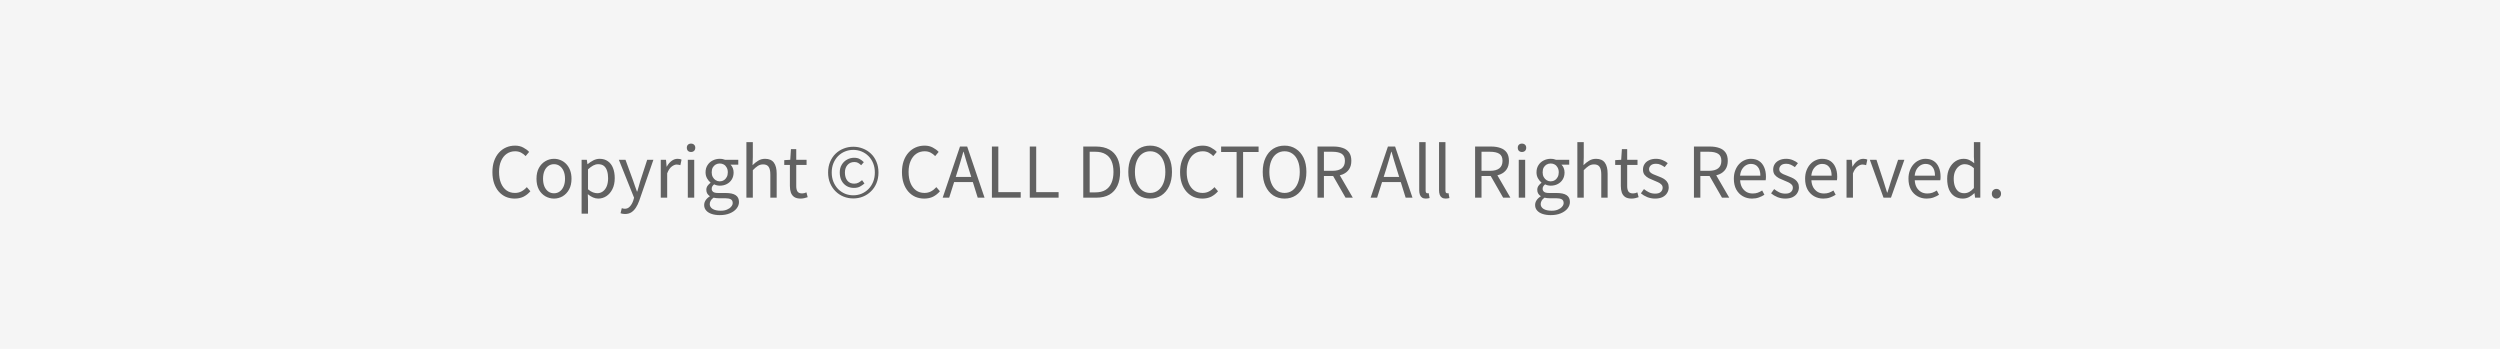 <svg width="430" height="60" viewBox="0 0 430 60" fill="none" xmlns="http://www.w3.org/2000/svg">
<rect width="430" height="60" fill="#F5F5F5"/>
<path d="M88.524 34.156C87.98 34.156 87.472 34.056 87 33.856C86.536 33.648 86.132 33.348 85.788 32.956C85.444 32.564 85.176 32.088 84.984 31.528C84.792 30.96 84.696 30.32 84.696 29.608C84.696 28.896 84.792 28.26 84.984 27.7C85.184 27.132 85.46 26.652 85.812 26.26C86.164 25.868 86.576 25.568 87.048 25.36C87.52 25.152 88.036 25.048 88.596 25.048C89.132 25.048 89.604 25.16 90.012 25.384C90.42 25.6 90.752 25.848 91.008 26.128L90.408 26.848C90.176 26.6 89.912 26.4 89.616 26.248C89.32 26.096 88.984 26.02 88.608 26.02C88.056 26.02 87.572 26.164 87.156 26.452C86.74 26.74 86.416 27.152 86.184 27.688C85.952 28.216 85.836 28.844 85.836 29.572C85.836 30.316 85.948 30.96 86.172 31.504C86.396 32.04 86.712 32.456 87.12 32.752C87.528 33.04 88.012 33.184 88.572 33.184C88.988 33.184 89.36 33.096 89.688 32.92C90.024 32.744 90.332 32.5 90.612 32.188L91.224 32.896C90.88 33.296 90.488 33.608 90.048 33.832C89.608 34.048 89.1 34.156 88.524 34.156ZM95.288 34.156C94.76 34.156 94.264 34.024 93.8 33.76C93.336 33.488 92.964 33.1 92.684 32.596C92.412 32.084 92.276 31.468 92.276 30.748C92.276 30.02 92.412 29.404 92.684 28.9C92.964 28.388 93.336 27.996 93.8 27.724C94.264 27.452 94.76 27.316 95.288 27.316C95.688 27.316 96.068 27.392 96.428 27.544C96.796 27.696 97.12 27.92 97.4 28.216C97.68 28.512 97.9 28.872 98.06 29.296C98.22 29.72 98.3 30.204 98.3 30.748C98.3 31.468 98.16 32.084 97.88 32.596C97.6 33.1 97.232 33.488 96.776 33.76C96.32 34.024 95.824 34.156 95.288 34.156ZM95.288 33.244C95.664 33.244 95.992 33.14 96.272 32.932C96.56 32.724 96.784 32.432 96.944 32.056C97.104 31.68 97.184 31.244 97.184 30.748C97.184 30.244 97.104 29.804 96.944 29.428C96.784 29.052 96.56 28.76 96.272 28.552C95.992 28.344 95.664 28.24 95.288 28.24C94.912 28.24 94.58 28.344 94.292 28.552C94.012 28.76 93.792 29.052 93.632 29.428C93.48 29.804 93.404 30.244 93.404 30.748C93.404 31.244 93.48 31.68 93.632 32.056C93.792 32.432 94.012 32.724 94.292 32.932C94.58 33.14 94.912 33.244 95.288 33.244ZM100.034 36.748V27.484H100.934L101.042 28.24H101.066C101.362 27.992 101.686 27.776 102.038 27.592C102.398 27.408 102.766 27.316 103.142 27.316C103.702 27.316 104.174 27.456 104.558 27.736C104.95 28.008 105.242 28.392 105.434 28.888C105.634 29.384 105.734 29.968 105.734 30.64C105.734 31.384 105.598 32.02 105.326 32.548C105.062 33.068 104.714 33.468 104.282 33.748C103.858 34.02 103.398 34.156 102.902 34.156C102.606 34.156 102.306 34.092 102.002 33.964C101.698 33.828 101.398 33.64 101.102 33.4L101.138 34.54V36.748H100.034ZM102.722 33.232C103.082 33.232 103.402 33.132 103.682 32.932C103.97 32.724 104.194 32.428 104.354 32.044C104.514 31.652 104.594 31.188 104.594 30.652C104.594 30.172 104.534 29.752 104.414 29.392C104.302 29.024 104.122 28.74 103.874 28.54C103.626 28.34 103.29 28.24 102.866 28.24C102.594 28.24 102.314 28.316 102.026 28.468C101.746 28.62 101.45 28.84 101.138 29.128V32.56C101.426 32.808 101.71 32.984 101.99 33.088C102.27 33.184 102.514 33.232 102.722 33.232ZM107.501 36.808C107.349 36.808 107.209 36.796 107.081 36.772C106.953 36.748 106.837 36.716 106.733 36.676L106.949 35.8C107.013 35.824 107.089 35.848 107.177 35.872C107.265 35.896 107.357 35.908 107.453 35.908C107.821 35.908 108.121 35.772 108.353 35.5C108.593 35.236 108.781 34.904 108.917 34.504L109.061 34.012L106.445 27.484H107.585L108.905 31.096C109.009 31.384 109.113 31.688 109.217 32.008C109.329 32.328 109.441 32.64 109.553 32.944H109.613C109.701 32.64 109.789 32.332 109.877 32.02C109.973 31.7 110.061 31.392 110.141 31.096L111.317 27.484H112.385L109.937 34.552C109.785 34.976 109.601 35.356 109.385 35.692C109.169 36.036 108.909 36.308 108.605 36.508C108.301 36.708 107.933 36.808 107.501 36.808ZM113.651 34V27.484H114.551L114.659 28.672H114.683C114.907 28.256 115.179 27.928 115.499 27.688C115.827 27.44 116.171 27.316 116.531 27.316C116.683 27.316 116.811 27.328 116.915 27.352C117.027 27.368 117.131 27.404 117.227 27.46L117.023 28.408C116.911 28.376 116.811 28.352 116.723 28.336C116.635 28.312 116.523 28.3 116.387 28.3C116.123 28.3 115.839 28.416 115.535 28.648C115.231 28.872 114.971 29.26 114.755 29.812V34H113.651ZM118.303 34V27.484H119.407V34H118.303ZM118.855 26.14C118.639 26.14 118.463 26.076 118.327 25.948C118.199 25.812 118.135 25.632 118.135 25.408C118.135 25.192 118.199 25.02 118.327 24.892C118.463 24.764 118.639 24.7 118.855 24.7C119.071 24.7 119.247 24.764 119.383 24.892C119.519 25.02 119.587 25.192 119.587 25.408C119.587 25.632 119.519 25.812 119.383 25.948C119.247 26.076 119.071 26.14 118.855 26.14ZM123.804 37C123.276 37 122.808 36.932 122.4 36.796C121.992 36.66 121.676 36.46 121.452 36.196C121.228 35.94 121.116 35.628 121.116 35.26C121.116 34.98 121.2 34.708 121.368 34.444C121.536 34.188 121.772 33.968 122.076 33.784V33.724C121.908 33.62 121.768 33.48 121.656 33.304C121.544 33.128 121.488 32.912 121.488 32.656C121.488 32.384 121.564 32.144 121.716 31.936C121.876 31.728 122.04 31.564 122.208 31.444V31.396C121.992 31.228 121.796 30.992 121.62 30.688C121.444 30.384 121.356 30.036 121.356 29.644C121.356 29.164 121.468 28.752 121.692 28.408C121.916 28.056 122.212 27.788 122.58 27.604C122.956 27.412 123.36 27.316 123.792 27.316C123.984 27.316 124.156 27.332 124.308 27.364C124.468 27.396 124.604 27.436 124.716 27.484H126.984V28.324H125.652C125.812 28.476 125.94 28.668 126.036 28.9C126.132 29.132 126.18 29.388 126.18 29.668C126.18 30.132 126.072 30.536 125.856 30.88C125.648 31.216 125.364 31.476 125.004 31.66C124.644 31.844 124.24 31.936 123.792 31.936C123.64 31.936 123.476 31.916 123.3 31.876C123.132 31.836 122.976 31.78 122.832 31.708C122.712 31.804 122.612 31.912 122.532 32.032C122.452 32.152 122.412 32.304 122.412 32.488C122.412 32.688 122.492 32.856 122.652 32.992C122.812 33.128 123.112 33.196 123.552 33.196H124.836C125.588 33.196 126.152 33.32 126.528 33.568C126.912 33.816 127.104 34.208 127.104 34.744C127.104 35.144 126.968 35.516 126.696 35.86C126.424 36.204 126.04 36.48 125.544 36.688C125.056 36.896 124.476 37 123.804 37ZM123.792 31.192C124.048 31.192 124.28 31.128 124.488 31C124.704 30.872 124.872 30.692 124.992 30.46C125.12 30.228 125.184 29.956 125.184 29.644C125.184 29.324 125.12 29.052 124.992 28.828C124.872 28.596 124.708 28.42 124.5 28.3C124.292 28.18 124.056 28.12 123.792 28.12C123.544 28.12 123.312 28.18 123.096 28.3C122.888 28.42 122.72 28.592 122.592 28.816C122.472 29.04 122.412 29.316 122.412 29.644C122.412 29.956 122.476 30.228 122.604 30.46C122.732 30.692 122.9 30.872 123.108 31C123.316 31.128 123.544 31.192 123.792 31.192ZM123.96 36.244C124.376 36.244 124.736 36.18 125.04 36.052C125.352 35.924 125.592 35.756 125.76 35.548C125.936 35.348 126.024 35.14 126.024 34.924C126.024 34.612 125.912 34.396 125.688 34.276C125.464 34.156 125.136 34.096 124.704 34.096H123.576C123.456 34.096 123.32 34.088 123.168 34.072C123.024 34.064 122.88 34.04 122.736 34C122.504 34.16 122.336 34.336 122.232 34.528C122.128 34.728 122.076 34.92 122.076 35.104C122.076 35.448 122.24 35.724 122.568 35.932C122.904 36.14 123.368 36.244 123.96 36.244ZM128.381 34V24.448H129.485V27.064L129.437 28.408C129.741 28.104 130.065 27.848 130.409 27.64C130.753 27.424 131.149 27.316 131.597 27.316C132.285 27.316 132.789 27.536 133.109 27.976C133.429 28.408 133.589 29.04 133.589 29.872V34H132.497V30.016C132.497 29.4 132.397 28.956 132.197 28.684C132.005 28.412 131.693 28.276 131.261 28.276C130.925 28.276 130.625 28.36 130.361 28.528C130.097 28.696 129.805 28.944 129.485 29.272V34H128.381ZM137.71 34.156C137.254 34.156 136.89 34.068 136.618 33.892C136.346 33.708 136.15 33.452 136.03 33.124C135.918 32.796 135.862 32.416 135.862 31.984V28.372H134.89V27.544L135.922 27.484L136.042 25.648H136.954V27.484H138.73V28.372H136.954V32.02C136.954 32.412 137.026 32.72 137.17 32.944C137.322 33.16 137.586 33.268 137.962 33.268C138.082 33.268 138.21 33.252 138.346 33.22C138.482 33.18 138.602 33.136 138.706 33.088L138.922 33.916C138.738 33.98 138.542 34.036 138.334 34.084C138.126 34.132 137.918 34.156 137.71 34.156ZM146.765 34.132C146.181 34.132 145.629 34.028 145.109 33.82C144.589 33.612 144.129 33.312 143.729 32.92C143.329 32.528 143.013 32.06 142.781 31.516C142.549 30.964 142.433 30.348 142.433 29.668C142.433 28.988 142.549 28.376 142.781 27.832C143.013 27.28 143.329 26.812 143.729 26.428C144.129 26.044 144.589 25.752 145.109 25.552C145.629 25.344 146.181 25.24 146.765 25.24C147.349 25.24 147.901 25.344 148.421 25.552C148.941 25.752 149.401 26.044 149.801 26.428C150.209 26.812 150.525 27.28 150.749 27.832C150.981 28.376 151.097 28.988 151.097 29.668C151.097 30.348 150.981 30.964 150.749 31.516C150.525 32.06 150.209 32.528 149.801 32.92C149.401 33.312 148.941 33.612 148.421 33.82C147.901 34.028 147.349 34.132 146.765 34.132ZM146.765 33.592C147.269 33.592 147.745 33.5 148.193 33.316C148.641 33.124 149.037 32.856 149.381 32.512C149.725 32.16 149.993 31.744 150.185 31.264C150.377 30.784 150.473 30.252 150.473 29.668C150.473 29.084 150.377 28.556 150.185 28.084C149.993 27.604 149.725 27.192 149.381 26.848C149.037 26.504 148.641 26.24 148.193 26.056C147.745 25.872 147.269 25.78 146.765 25.78C146.261 25.78 145.785 25.872 145.337 26.056C144.889 26.24 144.493 26.504 144.149 26.848C143.813 27.192 143.545 27.604 143.345 28.084C143.153 28.556 143.057 29.084 143.057 29.668C143.057 30.252 143.153 30.784 143.345 31.264C143.545 31.744 143.813 32.16 144.149 32.512C144.493 32.856 144.889 33.124 145.337 33.316C145.785 33.5 146.261 33.592 146.765 33.592ZM146.861 32.32C146.413 32.32 146.005 32.216 145.637 32.008C145.269 31.792 144.977 31.488 144.761 31.096C144.545 30.696 144.437 30.22 144.437 29.668C144.437 29.148 144.553 28.7 144.785 28.324C145.017 27.94 145.321 27.648 145.697 27.448C146.073 27.24 146.477 27.136 146.909 27.136C147.293 27.136 147.613 27.208 147.869 27.352C148.133 27.496 148.369 27.676 148.577 27.892L148.121 28.42C147.937 28.244 147.757 28.108 147.581 28.012C147.405 27.916 147.197 27.868 146.957 27.868C146.461 27.868 146.065 28.036 145.769 28.372C145.473 28.708 145.325 29.14 145.325 29.668C145.325 30.26 145.465 30.728 145.745 31.072C146.033 31.416 146.421 31.588 146.909 31.588C147.197 31.588 147.445 31.532 147.653 31.42C147.869 31.3 148.077 31.156 148.277 30.988L148.685 31.564C148.437 31.772 148.173 31.952 147.893 32.104C147.613 32.248 147.269 32.32 146.861 32.32ZM158.965 34.156C158.421 34.156 157.913 34.056 157.441 33.856C156.977 33.648 156.573 33.348 156.229 32.956C155.885 32.564 155.617 32.088 155.425 31.528C155.233 30.96 155.137 30.32 155.137 29.608C155.137 28.896 155.233 28.26 155.425 27.7C155.625 27.132 155.901 26.652 156.253 26.26C156.605 25.868 157.017 25.568 157.489 25.36C157.961 25.152 158.477 25.048 159.037 25.048C159.573 25.048 160.045 25.16 160.453 25.384C160.861 25.6 161.193 25.848 161.449 26.128L160.849 26.848C160.617 26.6 160.353 26.4 160.057 26.248C159.761 26.096 159.425 26.02 159.049 26.02C158.497 26.02 158.013 26.164 157.597 26.452C157.181 26.74 156.857 27.152 156.625 27.688C156.393 28.216 156.277 28.844 156.277 29.572C156.277 30.316 156.389 30.96 156.613 31.504C156.837 32.04 157.153 32.456 157.561 32.752C157.969 33.04 158.453 33.184 159.013 33.184C159.429 33.184 159.801 33.096 160.129 32.92C160.465 32.744 160.773 32.5 161.053 32.188L161.665 32.896C161.321 33.296 160.929 33.608 160.489 33.832C160.049 34.048 159.541 34.156 158.965 34.156ZM162.142 34L165.118 25.204H166.354L169.342 34H168.166L166.63 29.08C166.47 28.576 166.318 28.084 166.174 27.604C166.03 27.116 165.886 26.616 165.742 26.104H165.694C165.558 26.616 165.414 27.116 165.262 27.604C165.118 28.084 164.97 28.576 164.818 29.08L163.258 34H162.142ZM163.69 31.312V30.436H167.746V31.312H163.69ZM170.607 34V25.204H171.711V33.052H175.563V34H170.607ZM177.122 34V25.204H178.226V33.052H182.078V34H177.122ZM186.321 34V25.204H188.517C189.421 25.204 190.181 25.376 190.797 25.72C191.413 26.056 191.877 26.548 192.189 27.196C192.501 27.844 192.657 28.636 192.657 29.572C192.657 30.5 192.501 31.296 192.189 31.96C191.877 32.624 191.417 33.132 190.809 33.484C190.201 33.828 189.453 34 188.565 34H186.321ZM187.425 33.088H188.421C189.109 33.088 189.681 32.952 190.137 32.68C190.601 32.4 190.945 31.996 191.169 31.468C191.401 30.94 191.517 30.308 191.517 29.572C191.517 28.82 191.401 28.188 191.169 27.676C190.945 27.164 190.601 26.776 190.137 26.512C189.681 26.24 189.109 26.104 188.421 26.104H187.425V33.088ZM197.823 34.156C197.087 34.156 196.435 33.972 195.867 33.604C195.307 33.228 194.867 32.696 194.547 32.008C194.227 31.32 194.067 30.508 194.067 29.572C194.067 28.628 194.227 27.82 194.547 27.148C194.867 26.468 195.307 25.948 195.867 25.588C196.435 25.228 197.087 25.048 197.823 25.048C198.559 25.048 199.207 25.232 199.767 25.6C200.335 25.96 200.779 26.476 201.099 27.148C201.419 27.82 201.579 28.628 201.579 29.572C201.579 30.508 201.419 31.32 201.099 32.008C200.779 32.696 200.335 33.228 199.767 33.604C199.207 33.972 198.559 34.156 197.823 34.156ZM197.823 33.184C198.351 33.184 198.811 33.036 199.203 32.74C199.595 32.444 199.899 32.024 200.115 31.48C200.331 30.936 200.439 30.3 200.439 29.572C200.439 28.836 200.331 28.204 200.115 27.676C199.899 27.14 199.595 26.732 199.203 26.452C198.811 26.164 198.351 26.02 197.823 26.02C197.303 26.02 196.843 26.164 196.443 26.452C196.051 26.732 195.747 27.14 195.531 27.676C195.315 28.204 195.207 28.836 195.207 29.572C195.207 30.3 195.315 30.936 195.531 31.48C195.747 32.024 196.051 32.444 196.443 32.74C196.843 33.036 197.303 33.184 197.823 33.184ZM206.801 34.156C206.257 34.156 205.749 34.056 205.277 33.856C204.813 33.648 204.409 33.348 204.065 32.956C203.721 32.564 203.453 32.088 203.261 31.528C203.069 30.96 202.973 30.32 202.973 29.608C202.973 28.896 203.069 28.26 203.261 27.7C203.461 27.132 203.737 26.652 204.089 26.26C204.441 25.868 204.853 25.568 205.325 25.36C205.797 25.152 206.313 25.048 206.873 25.048C207.409 25.048 207.881 25.16 208.289 25.384C208.697 25.6 209.029 25.848 209.285 26.128L208.685 26.848C208.453 26.6 208.189 26.4 207.893 26.248C207.597 26.096 207.261 26.02 206.885 26.02C206.333 26.02 205.849 26.164 205.433 26.452C205.017 26.74 204.693 27.152 204.461 27.688C204.229 28.216 204.113 28.844 204.113 29.572C204.113 30.316 204.225 30.96 204.449 31.504C204.673 32.04 204.989 32.456 205.397 32.752C205.805 33.04 206.289 33.184 206.849 33.184C207.265 33.184 207.637 33.096 207.965 32.92C208.301 32.744 208.609 32.5 208.889 32.188L209.501 32.896C209.157 33.296 208.765 33.608 208.325 33.832C207.885 34.048 207.377 34.156 206.801 34.156ZM212.696 34V26.14H210.032V25.204H216.476V26.14H213.812V34H212.696ZM220.944 34.156C220.208 34.156 219.556 33.972 218.988 33.604C218.428 33.228 217.988 32.696 217.668 32.008C217.348 31.32 217.188 30.508 217.188 29.572C217.188 28.628 217.348 27.82 217.668 27.148C217.988 26.468 218.428 25.948 218.988 25.588C219.556 25.228 220.208 25.048 220.944 25.048C221.68 25.048 222.328 25.232 222.888 25.6C223.456 25.96 223.9 26.476 224.22 27.148C224.54 27.82 224.7 28.628 224.7 29.572C224.7 30.508 224.54 31.32 224.22 32.008C223.9 32.696 223.456 33.228 222.888 33.604C222.328 33.972 221.68 34.156 220.944 34.156ZM220.944 33.184C221.472 33.184 221.932 33.036 222.324 32.74C222.716 32.444 223.02 32.024 223.236 31.48C223.452 30.936 223.56 30.3 223.56 29.572C223.56 28.836 223.452 28.204 223.236 27.676C223.02 27.14 222.716 26.732 222.324 26.452C221.932 26.164 221.472 26.02 220.944 26.02C220.424 26.02 219.964 26.164 219.564 26.452C219.172 26.732 218.868 27.14 218.652 27.676C218.436 28.204 218.328 28.836 218.328 29.572C218.328 30.3 218.436 30.936 218.652 31.48C218.868 32.024 219.172 32.444 219.564 32.74C219.964 33.036 220.424 33.184 220.944 33.184ZM226.61 34V25.204H229.358C229.958 25.204 230.486 25.284 230.942 25.444C231.406 25.596 231.77 25.852 232.034 26.212C232.298 26.572 232.43 27.056 232.43 27.664C232.43 28.248 232.298 28.736 232.034 29.128C231.77 29.512 231.406 29.8 230.942 29.992C230.486 30.176 229.958 30.268 229.358 30.268H227.714V34H226.61ZM227.714 29.38H229.19C229.878 29.38 230.406 29.24 230.774 28.96C231.142 28.672 231.326 28.24 231.326 27.664C231.326 27.088 231.142 26.684 230.774 26.452C230.406 26.22 229.878 26.104 229.19 26.104H227.714V29.38ZM231.434 34L229.13 29.98L230.006 29.392L232.682 34H231.434ZM235.747 34L238.723 25.204H239.959L242.947 34H241.771L240.235 29.08C240.075 28.576 239.923 28.084 239.779 27.604C239.635 27.116 239.491 26.616 239.347 26.104H239.299C239.163 26.616 239.019 27.116 238.867 27.604C238.723 28.084 238.575 28.576 238.423 29.08L236.863 34H235.747ZM237.295 31.312V30.436H241.351V31.312H237.295ZM245.256 34.156C244.984 34.156 244.764 34.1 244.596 33.988C244.428 33.876 244.304 33.712 244.224 33.496C244.144 33.272 244.104 33.008 244.104 32.704V24.448H245.208V32.776C245.208 32.944 245.236 33.064 245.292 33.136C245.356 33.208 245.428 33.244 245.508 33.244C245.54 33.244 245.572 33.244 245.604 33.244C245.636 33.236 245.68 33.228 245.736 33.22L245.892 34.06C245.812 34.084 245.724 34.104 245.628 34.12C245.532 34.144 245.408 34.156 245.256 34.156ZM248.666 34.156C248.394 34.156 248.174 34.1 248.006 33.988C247.838 33.876 247.714 33.712 247.634 33.496C247.554 33.272 247.514 33.008 247.514 32.704V24.448H248.618V32.776C248.618 32.944 248.646 33.064 248.702 33.136C248.766 33.208 248.838 33.244 248.918 33.244C248.95 33.244 248.982 33.244 249.014 33.244C249.046 33.236 249.09 33.228 249.146 33.22L249.302 34.06C249.222 34.084 249.134 34.104 249.038 34.12C248.942 34.144 248.818 34.156 248.666 34.156ZM253.716 34V25.204H256.464C257.064 25.204 257.592 25.284 258.048 25.444C258.512 25.596 258.876 25.852 259.14 26.212C259.404 26.572 259.536 27.056 259.536 27.664C259.536 28.248 259.404 28.736 259.14 29.128C258.876 29.512 258.512 29.8 258.048 29.992C257.592 30.176 257.064 30.268 256.464 30.268H254.82V34H253.716ZM254.82 29.38H256.296C256.984 29.38 257.512 29.24 257.88 28.96C258.248 28.672 258.432 28.24 258.432 27.664C258.432 27.088 258.248 26.684 257.88 26.452C257.512 26.22 256.984 26.104 256.296 26.104H254.82V29.38ZM258.54 34L256.236 29.98L257.112 29.392L259.788 34H258.54ZM261.225 34V27.484H262.329V34H261.225ZM261.777 26.14C261.561 26.14 261.385 26.076 261.249 25.948C261.121 25.812 261.057 25.632 261.057 25.408C261.057 25.192 261.121 25.02 261.249 24.892C261.385 24.764 261.561 24.7 261.777 24.7C261.993 24.7 262.169 24.764 262.305 24.892C262.441 25.02 262.509 25.192 262.509 25.408C262.509 25.632 262.441 25.812 262.305 25.948C262.169 26.076 261.993 26.14 261.777 26.14ZM266.726 37C266.198 37 265.73 36.932 265.322 36.796C264.914 36.66 264.598 36.46 264.374 36.196C264.15 35.94 264.038 35.628 264.038 35.26C264.038 34.98 264.122 34.708 264.29 34.444C264.458 34.188 264.694 33.968 264.998 33.784V33.724C264.83 33.62 264.69 33.48 264.578 33.304C264.466 33.128 264.41 32.912 264.41 32.656C264.41 32.384 264.486 32.144 264.638 31.936C264.798 31.728 264.962 31.564 265.13 31.444V31.396C264.914 31.228 264.718 30.992 264.542 30.688C264.366 30.384 264.278 30.036 264.278 29.644C264.278 29.164 264.39 28.752 264.614 28.408C264.838 28.056 265.134 27.788 265.502 27.604C265.878 27.412 266.282 27.316 266.714 27.316C266.906 27.316 267.078 27.332 267.23 27.364C267.39 27.396 267.526 27.436 267.638 27.484H269.906V28.324H268.574C268.734 28.476 268.862 28.668 268.958 28.9C269.054 29.132 269.102 29.388 269.102 29.668C269.102 30.132 268.994 30.536 268.778 30.88C268.57 31.216 268.286 31.476 267.926 31.66C267.566 31.844 267.162 31.936 266.714 31.936C266.562 31.936 266.398 31.916 266.222 31.876C266.054 31.836 265.898 31.78 265.754 31.708C265.634 31.804 265.534 31.912 265.454 32.032C265.374 32.152 265.334 32.304 265.334 32.488C265.334 32.688 265.414 32.856 265.574 32.992C265.734 33.128 266.034 33.196 266.474 33.196H267.758C268.51 33.196 269.074 33.32 269.45 33.568C269.834 33.816 270.026 34.208 270.026 34.744C270.026 35.144 269.89 35.516 269.618 35.86C269.346 36.204 268.962 36.48 268.466 36.688C267.978 36.896 267.398 37 266.726 37ZM266.714 31.192C266.97 31.192 267.202 31.128 267.41 31C267.626 30.872 267.794 30.692 267.914 30.46C268.042 30.228 268.106 29.956 268.106 29.644C268.106 29.324 268.042 29.052 267.914 28.828C267.794 28.596 267.63 28.42 267.422 28.3C267.214 28.18 266.978 28.12 266.714 28.12C266.466 28.12 266.234 28.18 266.018 28.3C265.81 28.42 265.642 28.592 265.514 28.816C265.394 29.04 265.334 29.316 265.334 29.644C265.334 29.956 265.398 30.228 265.526 30.46C265.654 30.692 265.822 30.872 266.03 31C266.238 31.128 266.466 31.192 266.714 31.192ZM266.882 36.244C267.298 36.244 267.658 36.18 267.962 36.052C268.274 35.924 268.514 35.756 268.682 35.548C268.858 35.348 268.946 35.14 268.946 34.924C268.946 34.612 268.834 34.396 268.61 34.276C268.386 34.156 268.058 34.096 267.626 34.096H266.498C266.378 34.096 266.242 34.088 266.09 34.072C265.946 34.064 265.802 34.04 265.658 34C265.426 34.16 265.258 34.336 265.154 34.528C265.05 34.728 264.998 34.92 264.998 35.104C264.998 35.448 265.162 35.724 265.49 35.932C265.826 36.14 266.29 36.244 266.882 36.244ZM271.303 34V24.448H272.407V27.064L272.359 28.408C272.663 28.104 272.987 27.848 273.331 27.64C273.675 27.424 274.071 27.316 274.519 27.316C275.207 27.316 275.711 27.536 276.031 27.976C276.351 28.408 276.511 29.04 276.511 29.872V34H275.419V30.016C275.419 29.4 275.319 28.956 275.119 28.684C274.927 28.412 274.615 28.276 274.183 28.276C273.847 28.276 273.547 28.36 273.283 28.528C273.019 28.696 272.727 28.944 272.407 29.272V34H271.303ZM280.632 34.156C280.176 34.156 279.812 34.068 279.54 33.892C279.268 33.708 279.072 33.452 278.952 33.124C278.84 32.796 278.784 32.416 278.784 31.984V28.372H277.812V27.544L278.844 27.484L278.964 25.648H279.876V27.484H281.652V28.372H279.876V32.02C279.876 32.412 279.948 32.72 280.092 32.944C280.244 33.16 280.508 33.268 280.884 33.268C281.004 33.268 281.132 33.252 281.268 33.22C281.404 33.18 281.524 33.136 281.628 33.088L281.844 33.916C281.66 33.98 281.464 34.036 281.256 34.084C281.048 34.132 280.84 34.156 280.632 34.156ZM284.656 34.156C284.2 34.156 283.756 34.072 283.324 33.904C282.9 33.728 282.536 33.512 282.232 33.256L282.76 32.524C283.048 32.756 283.344 32.944 283.648 33.088C283.952 33.232 284.3 33.304 284.692 33.304C285.124 33.304 285.444 33.208 285.652 33.016C285.868 32.816 285.976 32.572 285.976 32.284C285.976 32.06 285.9 31.876 285.748 31.732C285.604 31.58 285.416 31.452 285.184 31.348C284.96 31.236 284.728 31.136 284.488 31.048C284.184 30.928 283.884 30.796 283.588 30.652C283.3 30.5 283.06 30.308 282.868 30.076C282.684 29.836 282.592 29.532 282.592 29.164C282.592 28.812 282.68 28.5 282.856 28.228C283.032 27.948 283.288 27.728 283.624 27.568C283.96 27.4 284.364 27.316 284.836 27.316C285.236 27.316 285.608 27.388 285.952 27.532C286.304 27.676 286.604 27.852 286.852 28.06L286.324 28.744C286.1 28.584 285.868 28.448 285.628 28.336C285.396 28.224 285.136 28.168 284.848 28.168C284.432 28.168 284.124 28.264 283.924 28.456C283.732 28.64 283.636 28.86 283.636 29.116C283.636 29.316 283.7 29.484 283.828 29.62C283.964 29.756 284.14 29.872 284.356 29.968C284.572 30.056 284.8 30.148 285.04 30.244C285.28 30.332 285.516 30.428 285.748 30.532C285.988 30.636 286.2 30.76 286.384 30.904C286.576 31.048 286.728 31.228 286.84 31.444C286.96 31.652 287.02 31.912 287.02 32.224C287.02 32.576 286.928 32.9 286.744 33.196C286.568 33.492 286.304 33.728 285.952 33.904C285.608 34.072 285.176 34.156 284.656 34.156ZM291.357 34V25.204H294.105C294.705 25.204 295.233 25.284 295.689 25.444C296.153 25.596 296.517 25.852 296.781 26.212C297.045 26.572 297.177 27.056 297.177 27.664C297.177 28.248 297.045 28.736 296.781 29.128C296.517 29.512 296.153 29.8 295.689 29.992C295.233 30.176 294.705 30.268 294.105 30.268H292.461V34H291.357ZM292.461 29.38H293.937C294.625 29.38 295.153 29.24 295.521 28.96C295.889 28.672 296.073 28.24 296.073 27.664C296.073 27.088 295.889 26.684 295.521 26.452C295.153 26.22 294.625 26.104 293.937 26.104H292.461V29.38ZM296.181 34L293.877 29.98L294.753 29.392L297.429 34H296.181ZM301.342 34.156C300.758 34.156 300.23 34.02 299.758 33.748C299.286 33.476 298.91 33.088 298.63 32.584C298.358 32.072 298.222 31.46 298.222 30.748C298.222 30.212 298.302 29.736 298.462 29.32C298.622 28.896 298.838 28.536 299.11 28.24C299.39 27.936 299.706 27.708 300.058 27.556C300.41 27.396 300.77 27.316 301.138 27.316C301.698 27.316 302.17 27.44 302.554 27.688C302.938 27.936 303.23 28.292 303.43 28.756C303.638 29.212 303.742 29.752 303.742 30.376C303.742 30.496 303.738 30.608 303.73 30.712C303.722 30.816 303.71 30.912 303.694 31H299.302C299.326 31.464 299.43 31.868 299.614 32.212C299.806 32.548 300.058 32.812 300.37 33.004C300.682 33.188 301.046 33.28 301.462 33.28C301.782 33.28 302.07 33.236 302.326 33.148C302.59 33.052 302.846 32.924 303.094 32.764L303.478 33.496C303.198 33.68 302.882 33.836 302.53 33.964C302.178 34.092 301.782 34.156 301.342 34.156ZM299.29 30.22H302.782C302.782 29.564 302.638 29.064 302.35 28.72C302.07 28.368 301.674 28.192 301.162 28.192C300.858 28.192 300.57 28.272 300.298 28.432C300.034 28.592 299.81 28.82 299.626 29.116C299.45 29.412 299.338 29.78 299.29 30.22ZM307.05 34.156C306.594 34.156 306.15 34.072 305.718 33.904C305.294 33.728 304.93 33.512 304.626 33.256L305.154 32.524C305.442 32.756 305.738 32.944 306.042 33.088C306.346 33.232 306.694 33.304 307.086 33.304C307.518 33.304 307.838 33.208 308.046 33.016C308.262 32.816 308.37 32.572 308.37 32.284C308.37 32.06 308.294 31.876 308.142 31.732C307.998 31.58 307.81 31.452 307.578 31.348C307.354 31.236 307.122 31.136 306.882 31.048C306.578 30.928 306.278 30.796 305.982 30.652C305.694 30.5 305.454 30.308 305.262 30.076C305.078 29.836 304.986 29.532 304.986 29.164C304.986 28.812 305.074 28.5 305.25 28.228C305.426 27.948 305.682 27.728 306.018 27.568C306.354 27.4 306.758 27.316 307.23 27.316C307.63 27.316 308.002 27.388 308.346 27.532C308.698 27.676 308.998 27.852 309.246 28.06L308.718 28.744C308.494 28.584 308.262 28.448 308.022 28.336C307.79 28.224 307.53 28.168 307.242 28.168C306.826 28.168 306.518 28.264 306.318 28.456C306.126 28.64 306.03 28.86 306.03 29.116C306.03 29.316 306.094 29.484 306.222 29.62C306.358 29.756 306.534 29.872 306.75 29.968C306.966 30.056 307.194 30.148 307.434 30.244C307.674 30.332 307.91 30.428 308.142 30.532C308.382 30.636 308.594 30.76 308.778 30.904C308.97 31.048 309.122 31.228 309.234 31.444C309.354 31.652 309.414 31.912 309.414 32.224C309.414 32.576 309.322 32.9 309.138 33.196C308.962 33.492 308.698 33.728 308.346 33.904C308.002 34.072 307.57 34.156 307.05 34.156ZM313.599 34.156C313.015 34.156 312.487 34.02 312.015 33.748C311.543 33.476 311.167 33.088 310.887 32.584C310.615 32.072 310.479 31.46 310.479 30.748C310.479 30.212 310.559 29.736 310.719 29.32C310.879 28.896 311.095 28.536 311.367 28.24C311.647 27.936 311.963 27.708 312.315 27.556C312.667 27.396 313.027 27.316 313.395 27.316C313.955 27.316 314.427 27.44 314.811 27.688C315.195 27.936 315.487 28.292 315.687 28.756C315.895 29.212 315.999 29.752 315.999 30.376C315.999 30.496 315.995 30.608 315.987 30.712C315.979 30.816 315.967 30.912 315.951 31H311.559C311.583 31.464 311.687 31.868 311.871 32.212C312.063 32.548 312.315 32.812 312.627 33.004C312.939 33.188 313.303 33.28 313.719 33.28C314.039 33.28 314.327 33.236 314.583 33.148C314.847 33.052 315.103 32.924 315.351 32.764L315.735 33.496C315.455 33.68 315.139 33.836 314.787 33.964C314.435 34.092 314.039 34.156 313.599 34.156ZM311.547 30.22H315.039C315.039 29.564 314.895 29.064 314.607 28.72C314.327 28.368 313.931 28.192 313.419 28.192C313.115 28.192 312.827 28.272 312.555 28.432C312.291 28.592 312.067 28.82 311.883 29.116C311.707 29.412 311.595 29.78 311.547 30.22ZM317.604 34V27.484H318.504L318.612 28.672H318.636C318.86 28.256 319.132 27.928 319.452 27.688C319.78 27.44 320.124 27.316 320.484 27.316C320.636 27.316 320.764 27.328 320.868 27.352C320.98 27.368 321.084 27.404 321.18 27.46L320.976 28.408C320.864 28.376 320.764 28.352 320.676 28.336C320.588 28.312 320.476 28.3 320.34 28.3C320.076 28.3 319.792 28.416 319.488 28.648C319.184 28.872 318.924 29.26 318.708 29.812V34H317.604ZM323.965 34L321.613 27.484H322.753L323.977 31.192C324.081 31.512 324.181 31.836 324.277 32.164C324.381 32.484 324.481 32.8 324.577 33.112H324.637C324.741 32.8 324.841 32.484 324.937 32.164C325.041 31.836 325.141 31.512 325.237 31.192L326.473 27.484H327.553L325.249 34H323.965ZM331.377 34.156C330.793 34.156 330.265 34.02 329.793 33.748C329.321 33.476 328.945 33.088 328.665 32.584C328.393 32.072 328.257 31.46 328.257 30.748C328.257 30.212 328.337 29.736 328.497 29.32C328.657 28.896 328.873 28.536 329.145 28.24C329.425 27.936 329.741 27.708 330.093 27.556C330.445 27.396 330.805 27.316 331.173 27.316C331.733 27.316 332.205 27.44 332.589 27.688C332.973 27.936 333.265 28.292 333.465 28.756C333.673 29.212 333.777 29.752 333.777 30.376C333.777 30.496 333.773 30.608 333.765 30.712C333.757 30.816 333.745 30.912 333.729 31H329.337C329.361 31.464 329.465 31.868 329.649 32.212C329.841 32.548 330.093 32.812 330.405 33.004C330.717 33.188 331.081 33.28 331.497 33.28C331.817 33.28 332.105 33.236 332.361 33.148C332.625 33.052 332.881 32.924 333.129 32.764L333.513 33.496C333.233 33.68 332.917 33.836 332.565 33.964C332.213 34.092 331.817 34.156 331.377 34.156ZM329.325 30.22H332.817C332.817 29.564 332.673 29.064 332.385 28.72C332.105 28.368 331.709 28.192 331.197 28.192C330.893 28.192 330.605 28.272 330.333 28.432C330.069 28.592 329.845 28.82 329.661 29.116C329.485 29.412 329.373 29.78 329.325 30.22ZM337.601 34.156C337.057 34.156 336.581 34.024 336.173 33.76C335.773 33.496 335.461 33.112 335.237 32.608C335.021 32.096 334.913 31.476 334.913 30.748C334.913 30.044 335.045 29.436 335.309 28.924C335.573 28.412 335.917 28.016 336.341 27.736C336.773 27.456 337.237 27.316 337.733 27.316C338.117 27.316 338.445 27.384 338.717 27.52C338.997 27.648 339.281 27.832 339.569 28.072L339.509 26.956V24.448H340.613V34H339.713L339.617 33.232H339.581C339.325 33.488 339.029 33.708 338.693 33.892C338.357 34.068 337.993 34.156 337.601 34.156ZM337.841 33.232C338.145 33.232 338.433 33.16 338.705 33.016C338.977 32.864 339.245 32.64 339.509 32.344V28.924C339.237 28.676 338.973 28.5 338.717 28.396C338.461 28.292 338.197 28.24 337.925 28.24C337.581 28.24 337.265 28.348 336.977 28.564C336.697 28.772 336.469 29.064 336.293 29.44C336.125 29.808 336.041 30.24 336.041 30.736C336.041 31.256 336.113 31.704 336.257 32.08C336.401 32.456 336.605 32.744 336.869 32.944C337.141 33.136 337.465 33.232 337.841 33.232ZM343.387 34.156C343.171 34.156 342.983 34.08 342.823 33.928C342.671 33.768 342.595 33.568 342.595 33.328C342.595 33.072 342.671 32.868 342.823 32.716C342.983 32.564 343.171 32.488 343.387 32.488C343.603 32.488 343.787 32.564 343.939 32.716C344.099 32.868 344.179 33.072 344.179 33.328C344.179 33.568 344.099 33.768 343.939 33.928C343.787 34.08 343.603 34.156 343.387 34.156Z" fill="#616161"/>
</svg>
